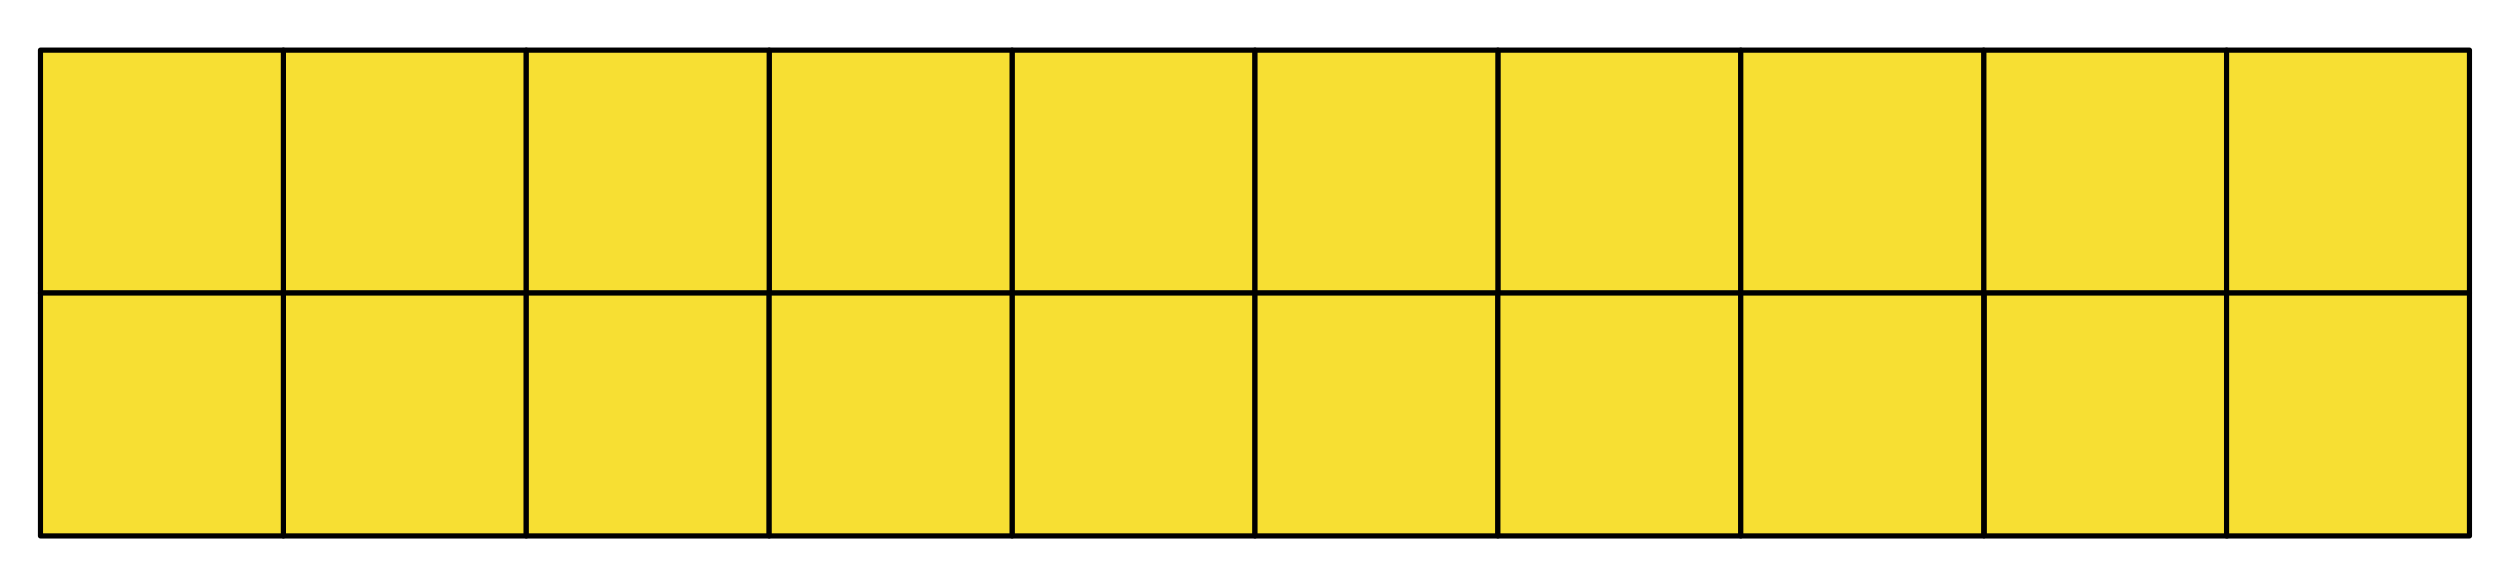 <?xml version="1.0" encoding="UTF-8" standalone="no"?><!DOCTYPE svg PUBLIC "-//W3C//DTD SVG 1.1//EN" "http://www.w3.org/Graphics/SVG/1.1/DTD/svg11.dtd"><svg width="100%" height="100%" viewBox="0 0 1167 263" version="1.1" xmlns="http://www.w3.org/2000/svg" xmlns:xlink="http://www.w3.org/1999/xlink" xml:space="preserve" xmlns:serif="http://www.serif.com/" style="fill-rule:evenodd;clip-rule:evenodd;stroke-linecap:round;stroke-linejoin:round;stroke-miterlimit:1.5;"><rect id="ArtBoard1" x="0" y="0" width="1166.55" height="262.036" style="fill:none;"/><rect x="472.437" y="23.398" width="113.386" height="113.386" style="fill:#f7df33;stroke:#000;stroke-width:2.41px;"/><rect x="699.208" y="23.398" width="113.386" height="113.386" style="fill:#f7df33;stroke:#000;stroke-width:2.41px;"/><rect x="585.823" y="23.398" width="113.386" height="113.386" style="fill:#f7df33;stroke:#000;stroke-width:2.41px;"/><rect x="472.437" y="136.783" width="113.386" height="113.386" style="fill:#f7df33;stroke:#000;stroke-width:2.41px;"/><rect x="585.823" y="136.783" width="113.386" height="113.386" style="fill:#f7df33;stroke:#000;stroke-width:2.41px;"/><rect x="699.208" y="136.783" width="113.386" height="113.386" style="fill:#f7df33;stroke:#000;stroke-width:2.41px;"/><rect x="925.98" y="23.398" width="113.386" height="113.386" style="fill:#f7df33;stroke:#000;stroke-width:2.41px;"/><rect x="926.244" y="136.783" width="113.386" height="113.386" style="fill:#f7df33;stroke:#000;stroke-width:2.41px;"/><rect x="812.594" y="23.398" width="113.386" height="113.386" style="fill:#f7df33;stroke:#000;stroke-width:2.41px;"/><rect x="812.594" y="136.783" width="113.386" height="113.386" style="fill:#f7df33;stroke:#000;stroke-width:2.41px;"/><rect x="132.279" y="23.398" width="113.386" height="113.386" style="fill:#f7df33;stroke:#000;stroke-width:2.41px;"/><rect x="359.051" y="23.398" width="113.386" height="113.386" style="fill:#f7df33;stroke:#000;stroke-width:2.41px;"/><rect x="245.665" y="23.398" width="113.386" height="113.386" style="fill:#f7df33;stroke:#000;stroke-width:2.41px;"/><rect x="132.279" y="136.783" width="113.386" height="113.386" style="fill:#f7df33;stroke:#000;stroke-width:2.41px;"/><rect x="245.665" y="136.783" width="113.386" height="113.386" style="fill:#f7df33;stroke:#000;stroke-width:2.41px;"/><rect x="18.893" y="23.398" width="113.386" height="113.386" style="fill:#f7df33;stroke:#000;stroke-width:2.41px;"/><rect x="18.893" y="136.783" width="113.386" height="113.386" style="fill:#f7df33;stroke:#000;stroke-width:2.41px;"/><rect x="1039.36" y="23.398" width="113.386" height="113.386" style="fill:#f7df33;stroke:#000;stroke-width:2.41px;"/><rect x="1039.36" y="136.783" width="113.386" height="113.386" style="fill:#f7df33;stroke:#000;stroke-width:2.41px;"/><rect x="359.051" y="136.783" width="113.386" height="113.386" style="fill:#f7df33;stroke:#000;stroke-width:2.41px;"/></svg>